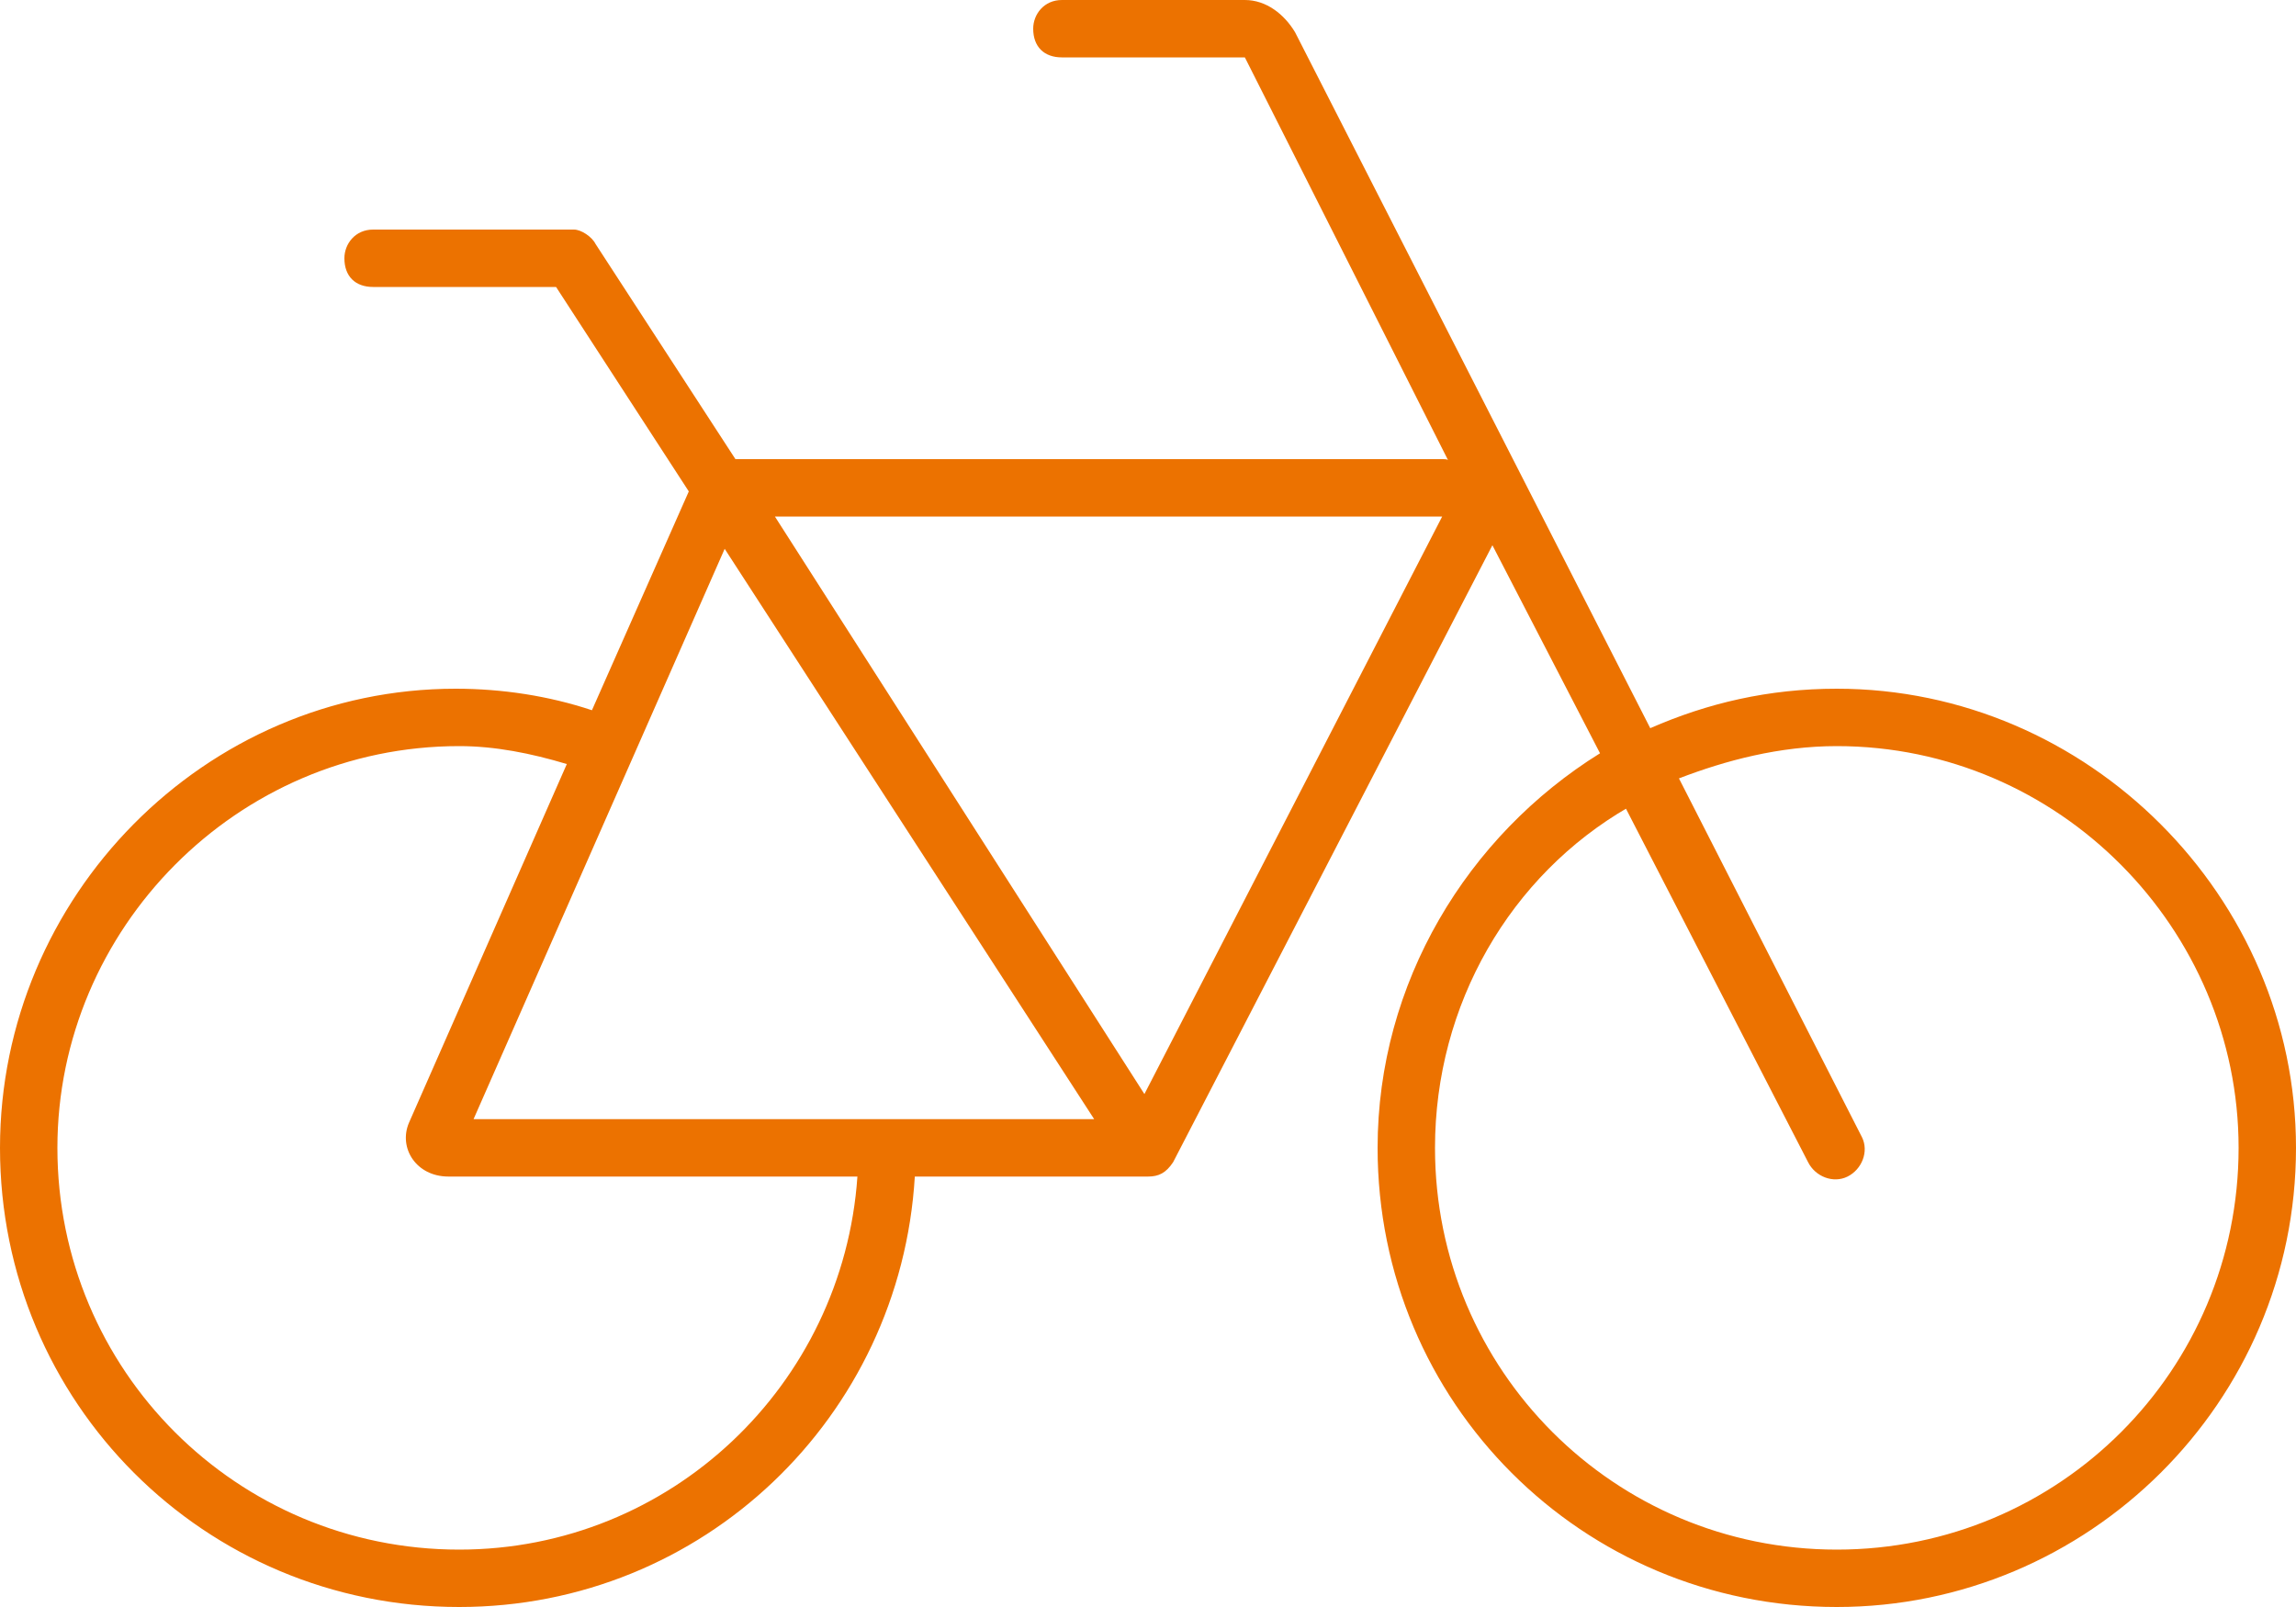 <svg width="80" height="56" viewBox="0 0 80 56" fill="none" xmlns="http://www.w3.org/2000/svg">
<path d="M37 0H43.375C44.125 0 44.75 0.5 45.125 1.125L57.5 25.375C59.5 24.5 61.625 24 64 24C72.75 24 80 31.25 80 40C80 48.875 72.75 56 64 56C55.125 56 48 48.875 48 40C48 34.25 51.125 29.125 55.75 26.25L52 19L40.875 40.5C40.625 40.875 40.375 41 40 41H31.875C31.375 49.375 24.5 56 16 56C7.125 56 0 48.875 0 40C0 31.25 7.125 24 15.875 24C17.5 24 19.125 24.25 20.625 24.75L24 17.125L19.375 10H13C12.375 10 12 9.625 12 9C12 8.5 12.375 8 13 8H20C20.25 8 20.625 8.25 20.75 8.5L25.625 16H50.25C50.375 16 50.5 16 50.5 16.125L43.375 2H37C36.375 2 36 1.625 36 1C36 0.5 36.375 0 37 0ZM56.625 28.125H56.75C52.625 30.5 50 35 50 40C50 47.75 56.25 54 64 54C71.75 54 78 47.75 78 40C78 32.375 71.75 26 64 26C62 26 60.125 26.5 58.5 27.125L64.875 39.625C65.125 40.125 64.875 40.75 64.375 41C63.875 41.25 63.25 41 63 40.5L56.625 28.125ZM19.75 26.625C18.5 26.25 17.25 26 16 26C8.25 26 2 32.375 2 40C2 47.75 8.25 54 16 54C23.375 54 29.375 48.25 29.875 41H15.625C14.5 41 13.875 40 14.25 39.125L19.75 26.625ZM16.5 39H38.125L25.25 19.125L16.5 39ZM27 18L39.875 38.125L50.25 18H27Z" fill="#EC7200"/>
</svg>
